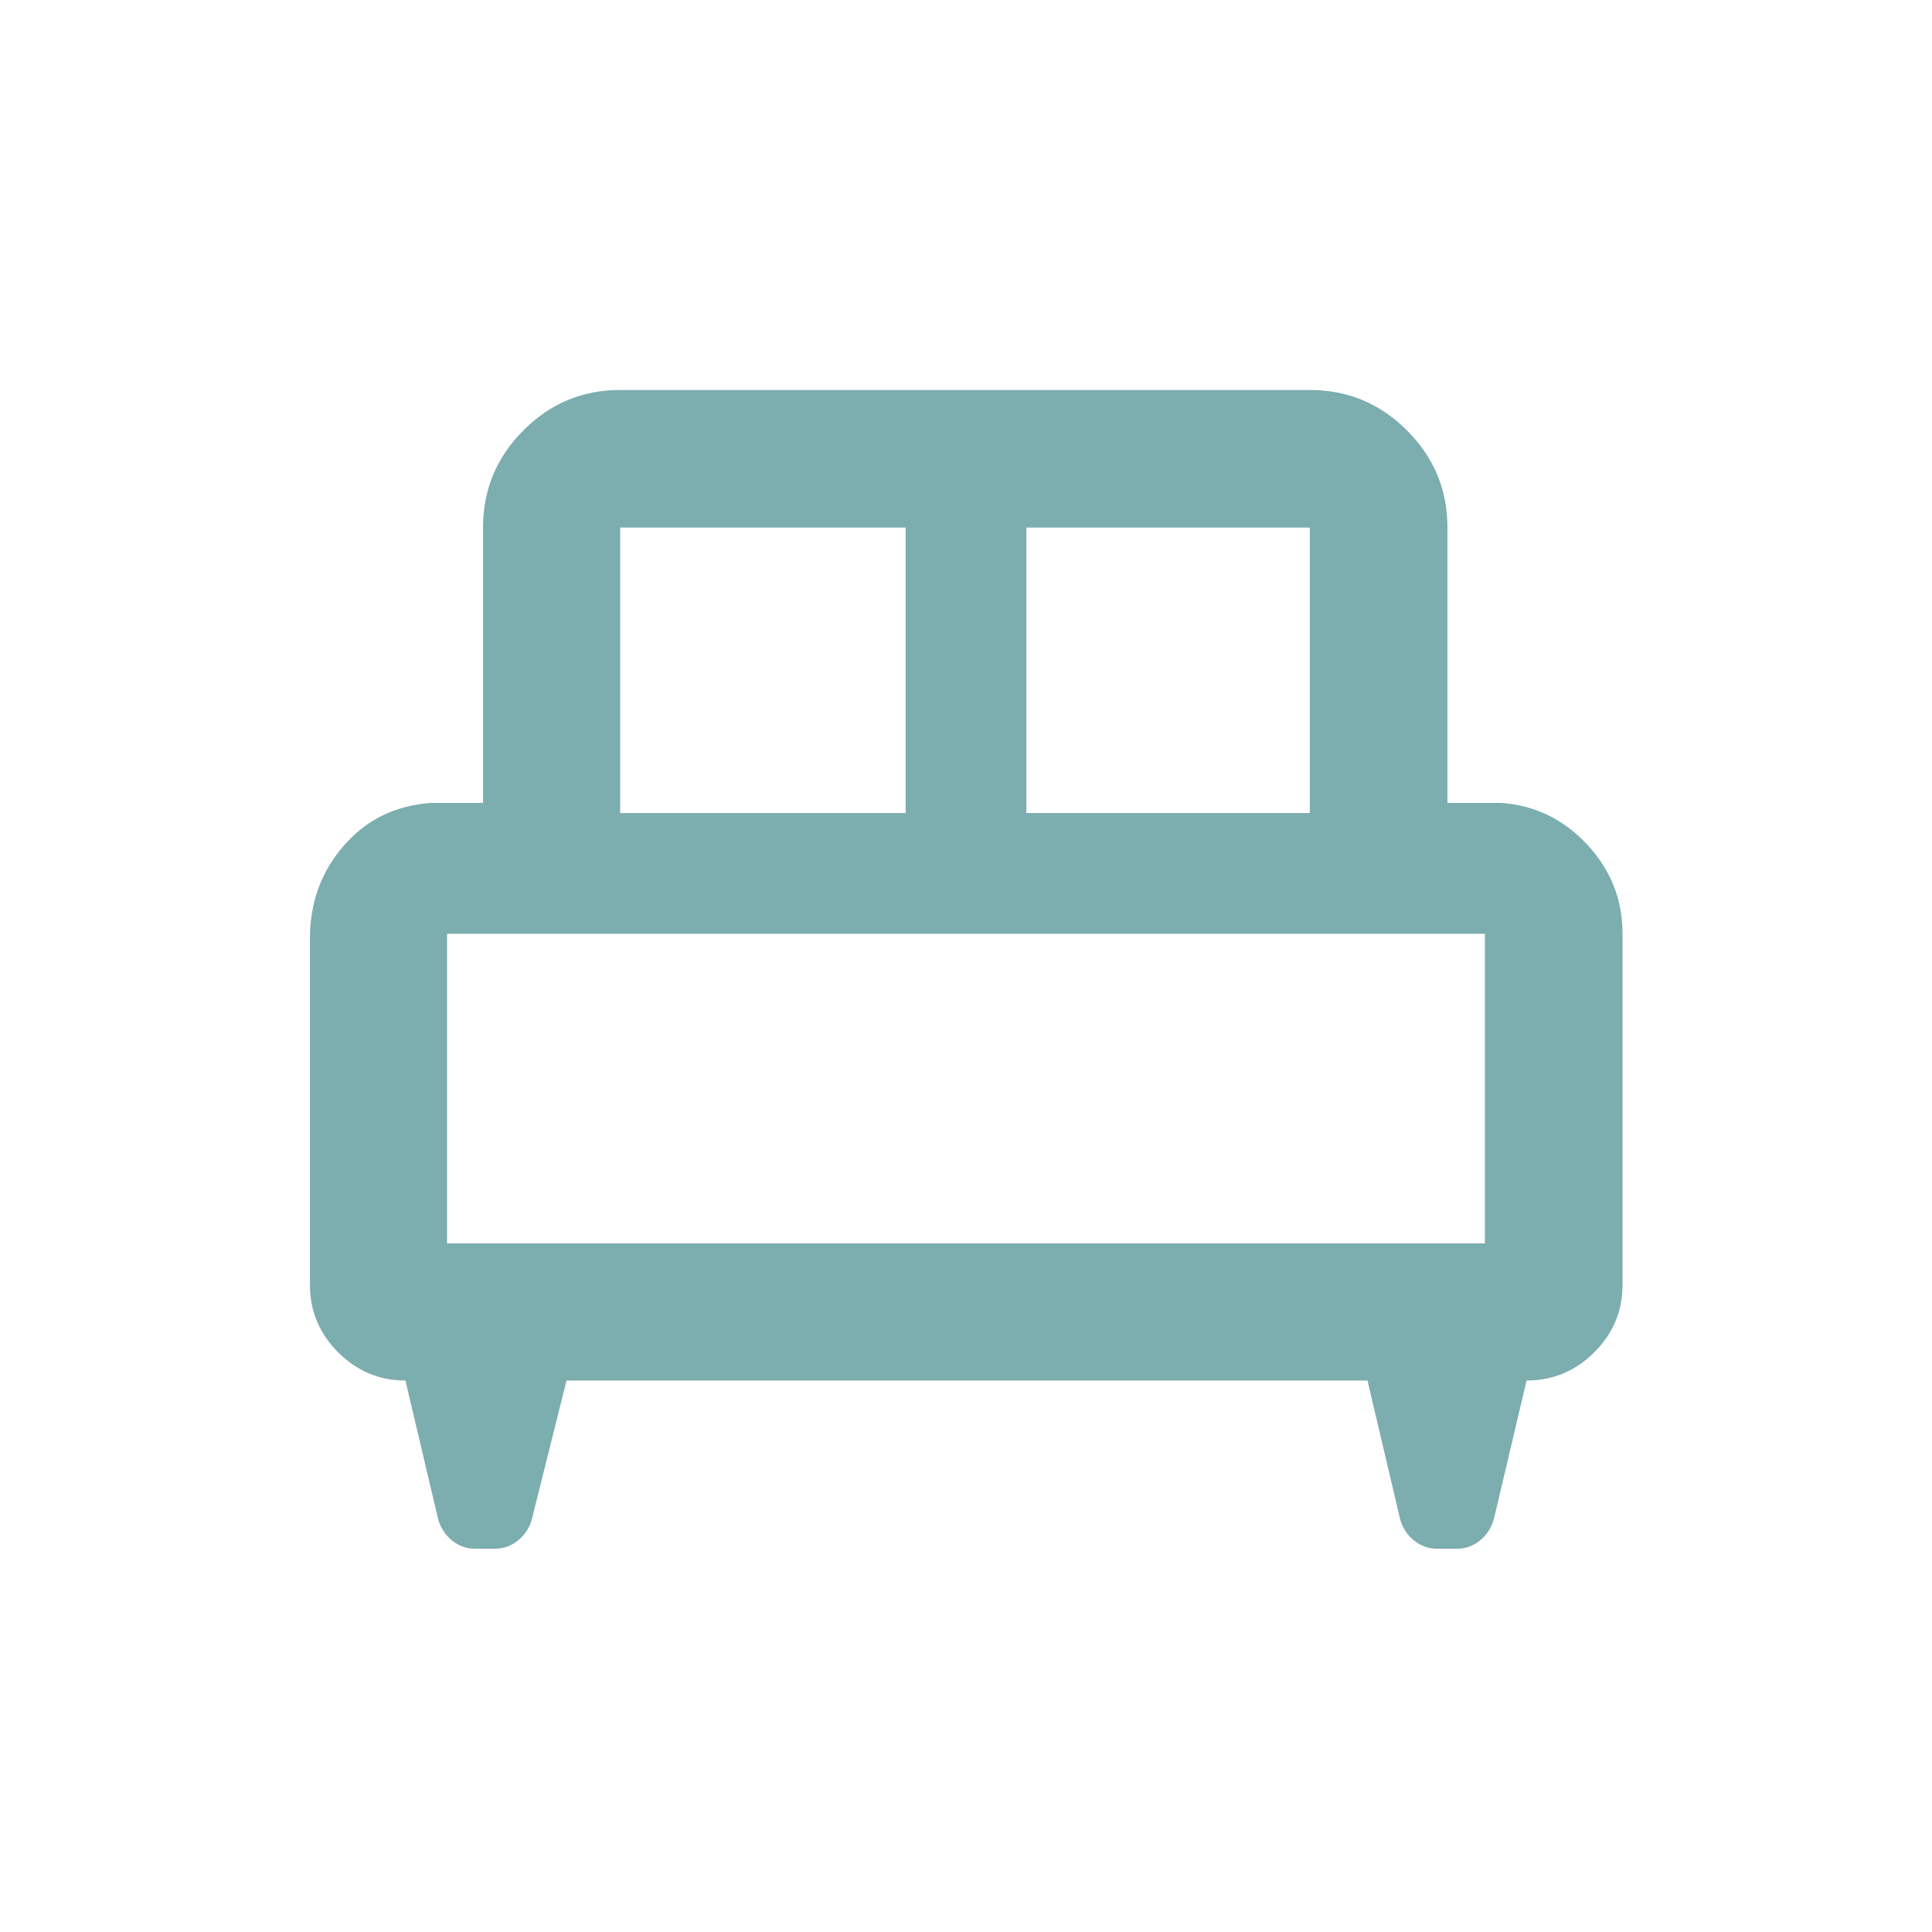 <?xml version="1.0" encoding="UTF-8"?>
<svg xmlns="http://www.w3.org/2000/svg" width="48" height="48" viewBox="0 0 48 48" fill="none">
  <path d="M7.701 23.308C7.701 22.424 7.98 21.658 8.539 21.013C9.098 20.367 9.818 20.013 10.701 19.949H12.001V13.107C12.001 12.168 12.335 11.363 13.002 10.694C13.669 10.024 14.471 9.689 15.408 9.689H32.542C33.483 9.689 34.287 10.024 34.956 10.694C35.626 11.363 35.961 12.168 35.961 13.107V19.949H37.311C38.144 20.013 38.852 20.358 39.435 20.985C40.019 21.613 40.311 22.35 40.311 23.197V31.926C40.311 32.576 40.076 33.134 39.607 33.6C39.138 34.066 38.578 34.299 37.927 34.299L37.113 37.749C37.051 37.964 36.935 38.139 36.767 38.275C36.599 38.41 36.407 38.478 36.192 38.478H35.708C35.493 38.478 35.301 38.41 35.133 38.275C34.965 38.139 34.849 37.964 34.787 37.749L33.975 34.299H14.075L13.213 37.749C13.151 37.964 13.035 38.139 12.867 38.275C12.699 38.41 12.507 38.478 12.292 38.478H11.808C11.593 38.478 11.401 38.41 11.233 38.275C11.065 38.139 10.949 37.964 10.887 37.749L10.073 34.299C9.426 34.299 8.869 34.066 8.402 33.599C7.935 33.132 7.701 32.574 7.701 31.927V23.308ZM25.5 20.2H32.542V13.107H25.5V20.2ZM15.408 20.2H22.5V13.107H15.408V20.2ZM11.107 30.892H36.892V23.2H11.107V30.892Z" fill="#7CADAF"></path>
</svg>
